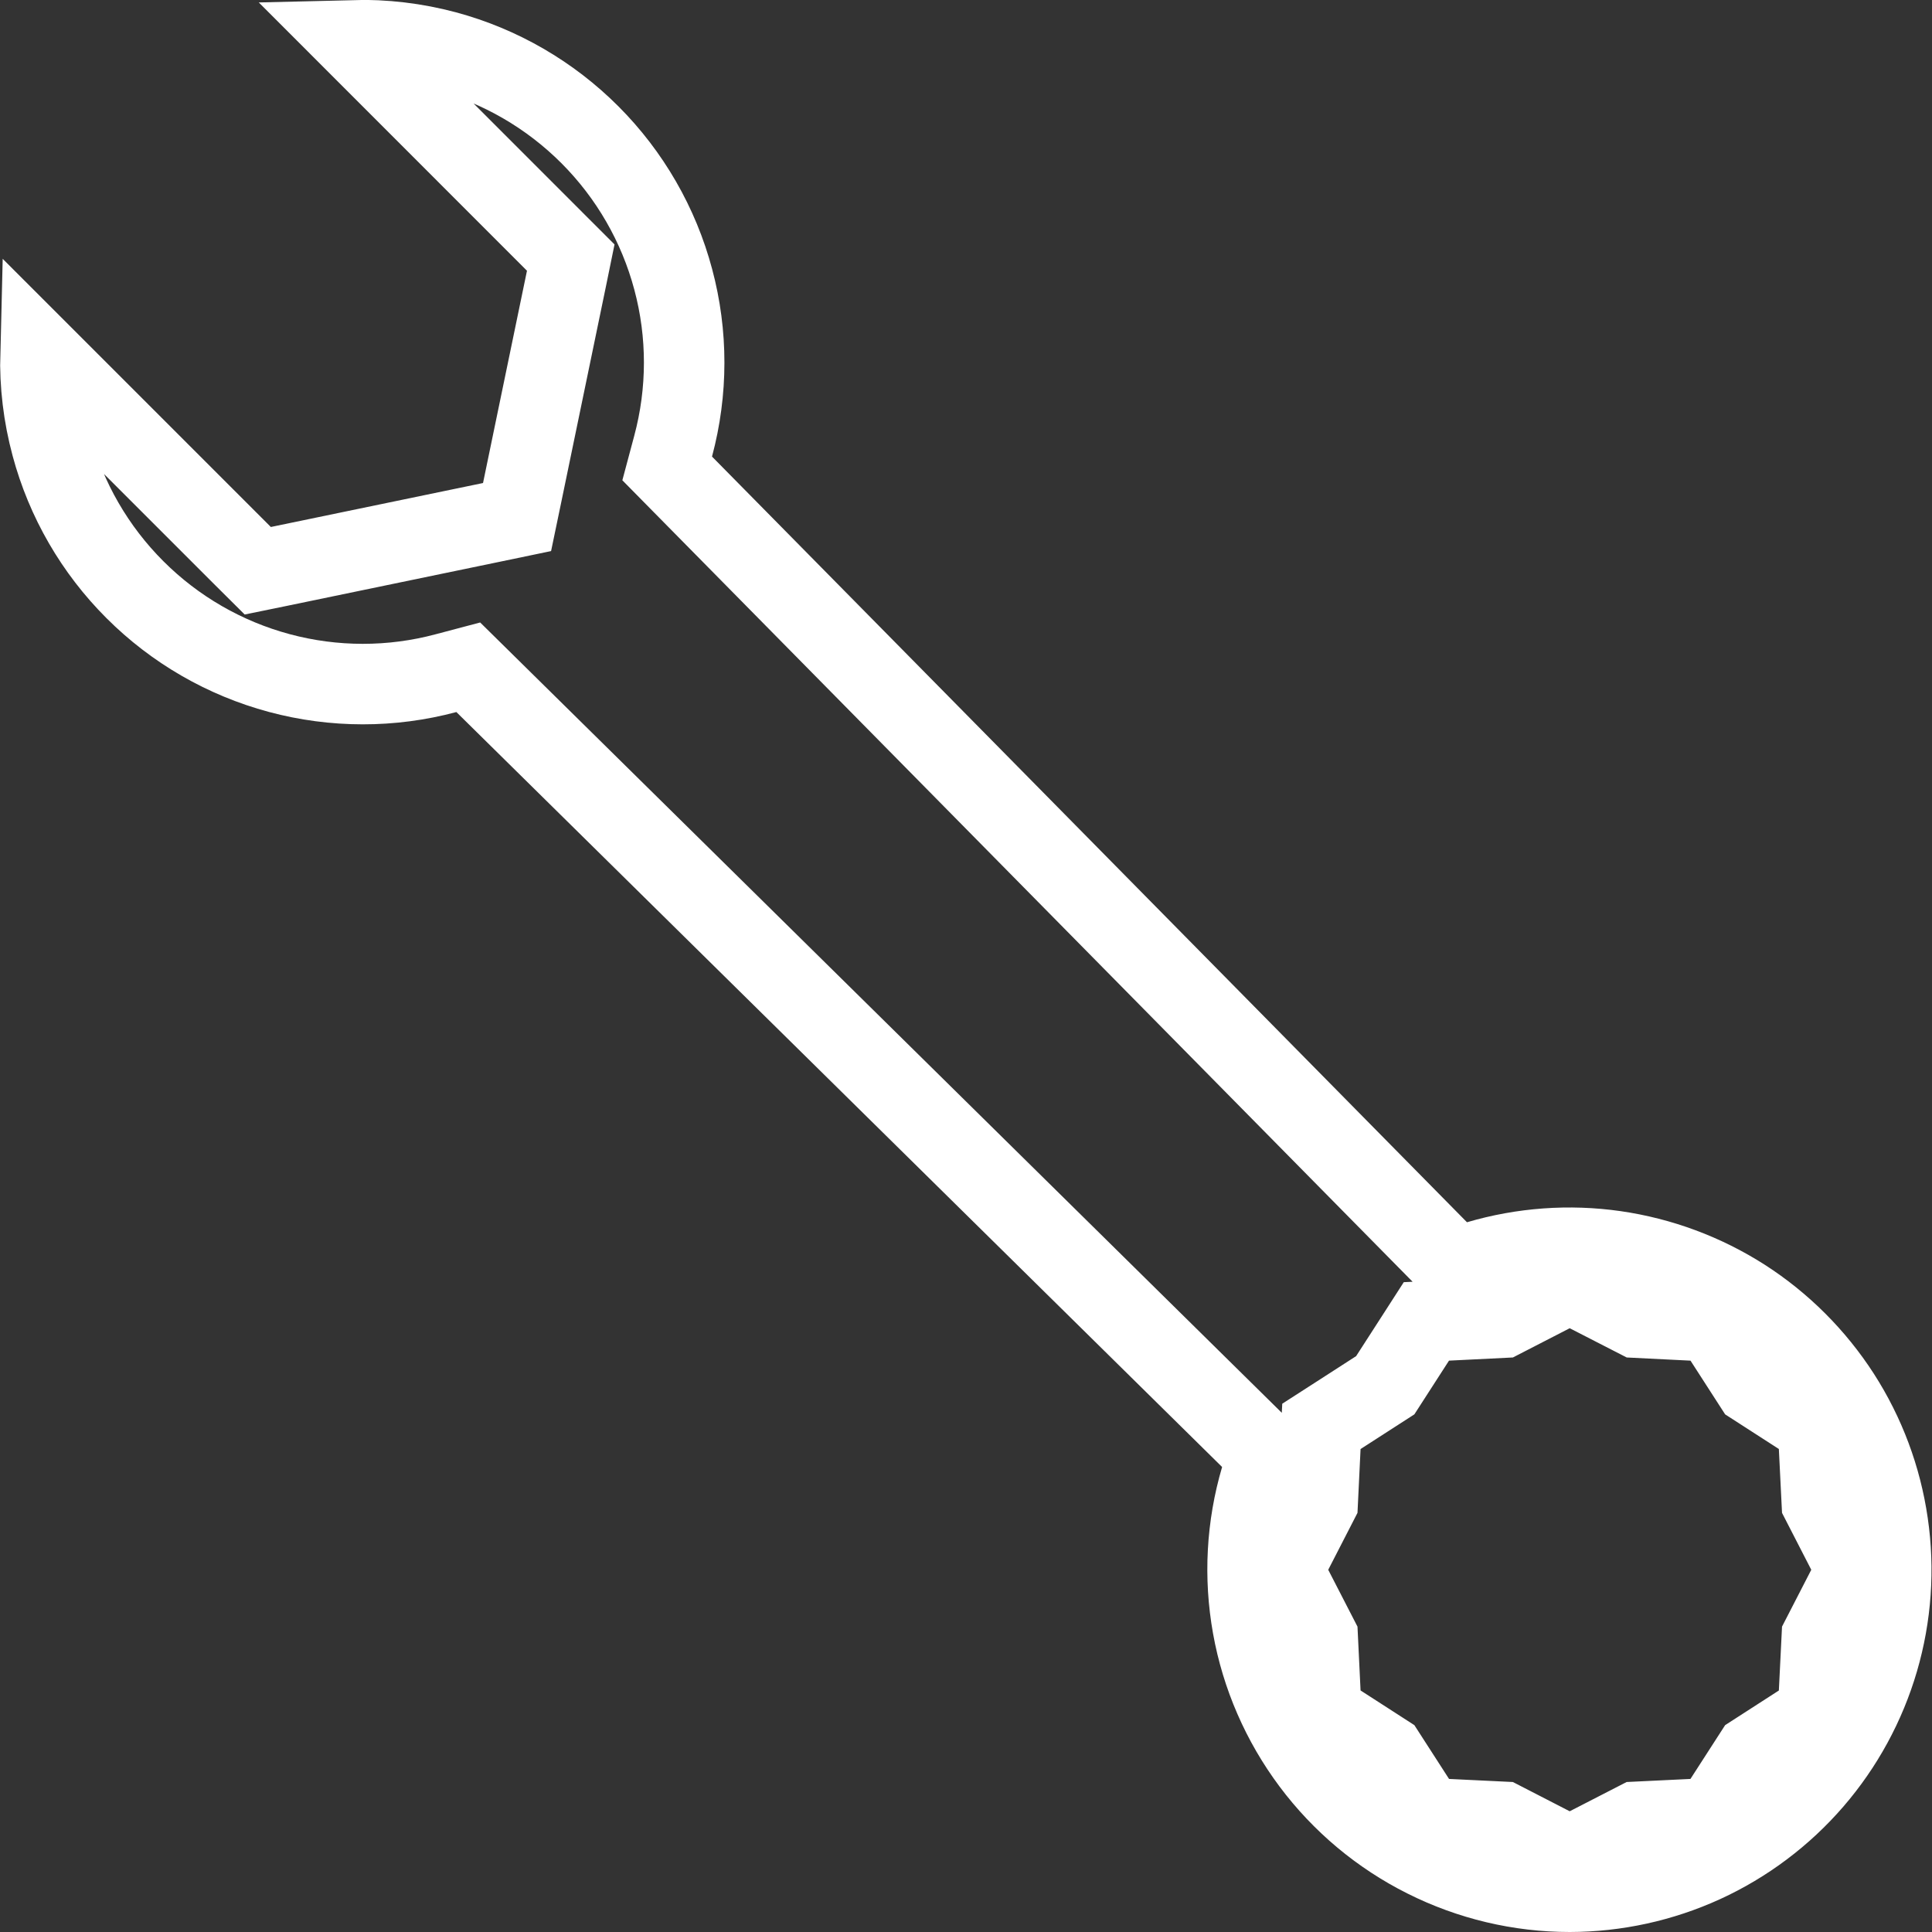 <svg width="24" height="24" viewBox="0 0 24 24" fill="none" xmlns="http://www.w3.org/2000/svg">
<rect x="0" y="0" width="24" height="24" fill="#333333" stroke="none"/>
<path d="M6.021 8.49L5.817 8.289L5.541 8.362C4.862 8.544 4.148 8.543 3.47 8.361C2.792 8.179 2.173 7.822 1.677 7.326C1.18 6.83 0.822 6.212 0.64 5.534C0.539 5.16 0.493 4.775 0.503 4.392L3.011 6.9L3.202 7.09L3.466 7.036L6.101 6.49L6.423 6.423L6.49 6.101L7.036 3.464L7.09 3.2L6.9 3.01L4.391 0.5C4.775 0.49 5.161 0.536 5.535 0.636C6.214 0.819 6.832 1.177 7.329 1.675C7.825 2.172 8.182 2.791 8.363 3.47C8.545 4.149 8.544 4.863 8.362 5.542L8.288 5.819L8.489 6.023L17.867 15.534L18.078 15.747L18.364 15.663C18.915 15.501 19.493 15.459 20.06 15.54C20.628 15.622 21.171 15.824 21.654 16.133C22.136 16.443 22.546 16.853 22.857 17.335C23.167 17.817 23.37 18.36 23.452 18.927C23.535 19.494 23.494 20.073 23.333 20.623C23.172 21.173 22.895 21.682 22.52 22.116C22.145 22.55 21.681 22.898 21.16 23.137C20.639 23.375 20.073 23.499 19.5 23.5C18.877 23.5 18.264 23.354 17.708 23.075C17.152 22.797 16.668 22.392 16.295 21.893C15.923 21.395 15.671 20.817 15.561 20.204C15.451 19.591 15.485 18.962 15.661 18.365L15.746 18.078L15.532 17.867L6.021 8.49ZM21.42 16.631L21.281 16.415L21.024 16.403L20.34 16.369L19.728 16.055L19.5 15.938L19.271 16.055L18.661 16.369L17.975 16.403L17.719 16.415L17.58 16.631L17.208 17.208L16.631 17.58L16.415 17.719L16.402 17.976L16.369 18.661L16.055 19.272L15.938 19.5L16.055 19.729L16.369 20.339L16.402 21.025L16.415 21.281L16.631 21.42L17.208 21.792L17.58 22.369L17.719 22.585L17.975 22.598L18.661 22.631L19.271 22.945L19.5 23.062L19.728 22.945L20.339 22.631L21.024 22.598L21.281 22.585L21.42 22.369L21.792 21.792L22.369 21.42L22.585 21.281L22.597 21.025L22.631 20.339L22.945 19.729L23.062 19.5L22.945 19.272L22.631 18.661L22.597 17.976L22.585 17.719L22.369 17.58L21.792 17.208L21.42 16.631Z" stroke="white"/>
</svg>
